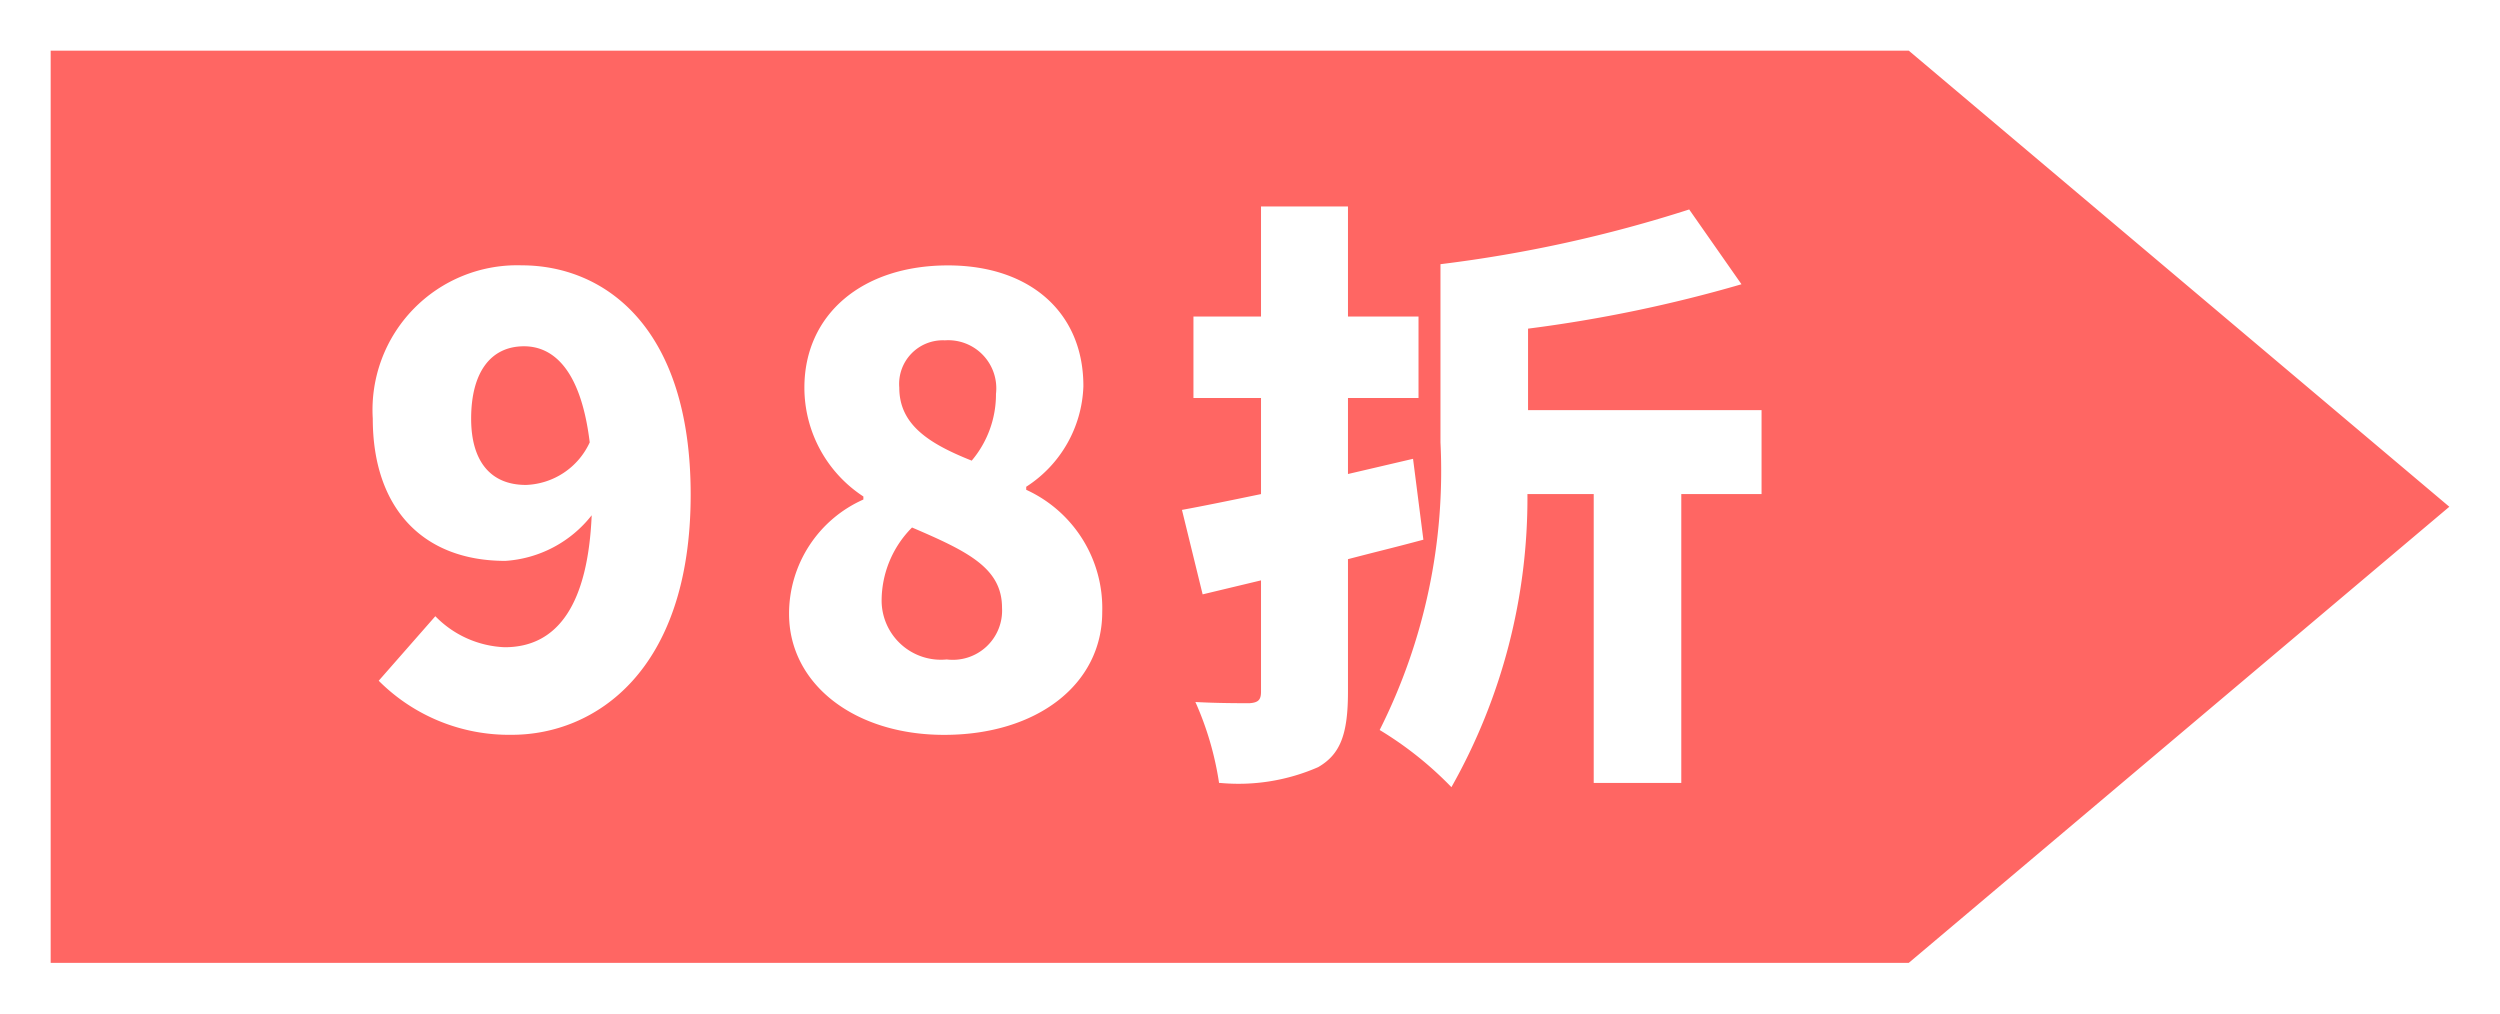 <svg xmlns="http://www.w3.org/2000/svg" xmlns:xlink="http://www.w3.org/1999/xlink" width="74" height="30" viewBox="0 0 74 30"><defs><style>.a{fill:#ff6663;}.b{filter:url(#a);}</style><filter id="a" x="0" y="0" width="74" height="30" filterUnits="userSpaceOnUse"><feOffset dx="1" dy="1" input="SourceAlpha"/><feGaussianBlur stdDeviation="0.5" result="b"/><feFlood flood-opacity="0.161"/><feComposite operator="in" in2="b"/><feComposite in="SourceGraphic"/></filter></defs><g transform="translate(0.5 0.5)"><g class="b" transform="matrix(1, 0, 0, 1, -0.5, -0.5)"><path class="a" d="M-781-1251h-55v-27h55l16,13.5-16,13.5Zm-6.5-22.3a39.855,39.855,0,0,1-7.362,1.62v5.274a17.05,17.05,0,0,1-1.8,8.514,10.515,10.515,0,0,1,2.124,1.692,17.386,17.386,0,0,0,2.25-8.676h1.962v8.55h2.592v-8.55h2.376v-2.484h-6.912v-2.412a41.238,41.238,0,0,0,6.318-1.314l-1.548-2.214Zm-14.616,14.58a9.218,9.218,0,0,1,.7,2.394h.022a5.88,5.88,0,0,0,2.912-.467c.651-.377.882-.961.882-2.232v-3.924c.323-.084.646-.167.959-.246.4-.1.845-.215,1.273-.33l-.306-2.394-1.926.45v-2.25h2.088v-2.412h-2.088v-3.258h-2.574v3.258h-2v2.412h2v2.844c-.965.2-1.692.349-2.34.468l.612,2.5,1.728-.414v3.294c0,.243-.08.323-.342.342-.24,0-.972,0-1.6-.036Zm-7.326-12.924c-2.541,0-4.248,1.454-4.248,3.618a3.849,3.849,0,0,0,1.746,3.222v.09a3.7,3.7,0,0,0-2.2,3.384c0,2.075,1.93,3.582,4.59,3.582,2.756,0,4.68-1.5,4.68-3.636a3.851,3.851,0,0,0-2.25-3.618v-.09a3.679,3.679,0,0,0,1.692-2.97C-805.424-1270.238-807-1271.644-809.438-1271.644Zm-15.174,10.386h0l-1.674,1.908a5.444,5.444,0,0,0,3.942,1.6c2.441,0,5.292-1.862,5.292-7.11,0-5-2.585-6.786-5-6.786a4.281,4.281,0,0,0-4.41,4.536c0,2.637,1.467,4.212,3.924,4.212a3.537,3.537,0,0,0,2.556-1.35c-.111,2.592-.978,3.906-2.574,3.906A3.032,3.032,0,0,1-824.612-1261.258Zm15.138,1.278a1.755,1.755,0,0,1-1.926-1.728,3.076,3.076,0,0,1,.9-2.178c1.652.708,2.664,1.2,2.664,2.376A1.458,1.458,0,0,1-809.474-1259.98Zm-12.456-5.166c-1.045,0-1.62-.7-1.62-1.962,0-1.361.571-2.142,1.566-2.142.729,0,1.657.493,1.944,2.844A2.161,2.161,0,0,1-821.93-1265.146Zm13.194-.72h0c-1.285-.511-2.141-1.073-2.141-2.16a1.292,1.292,0,0,1,1.35-1.4,1.423,1.423,0,0,1,1.512,1.584,3.044,3.044,0,0,1-.72,1.979Z" transform="translate(836.5 1278.5)"/></g></g></svg>